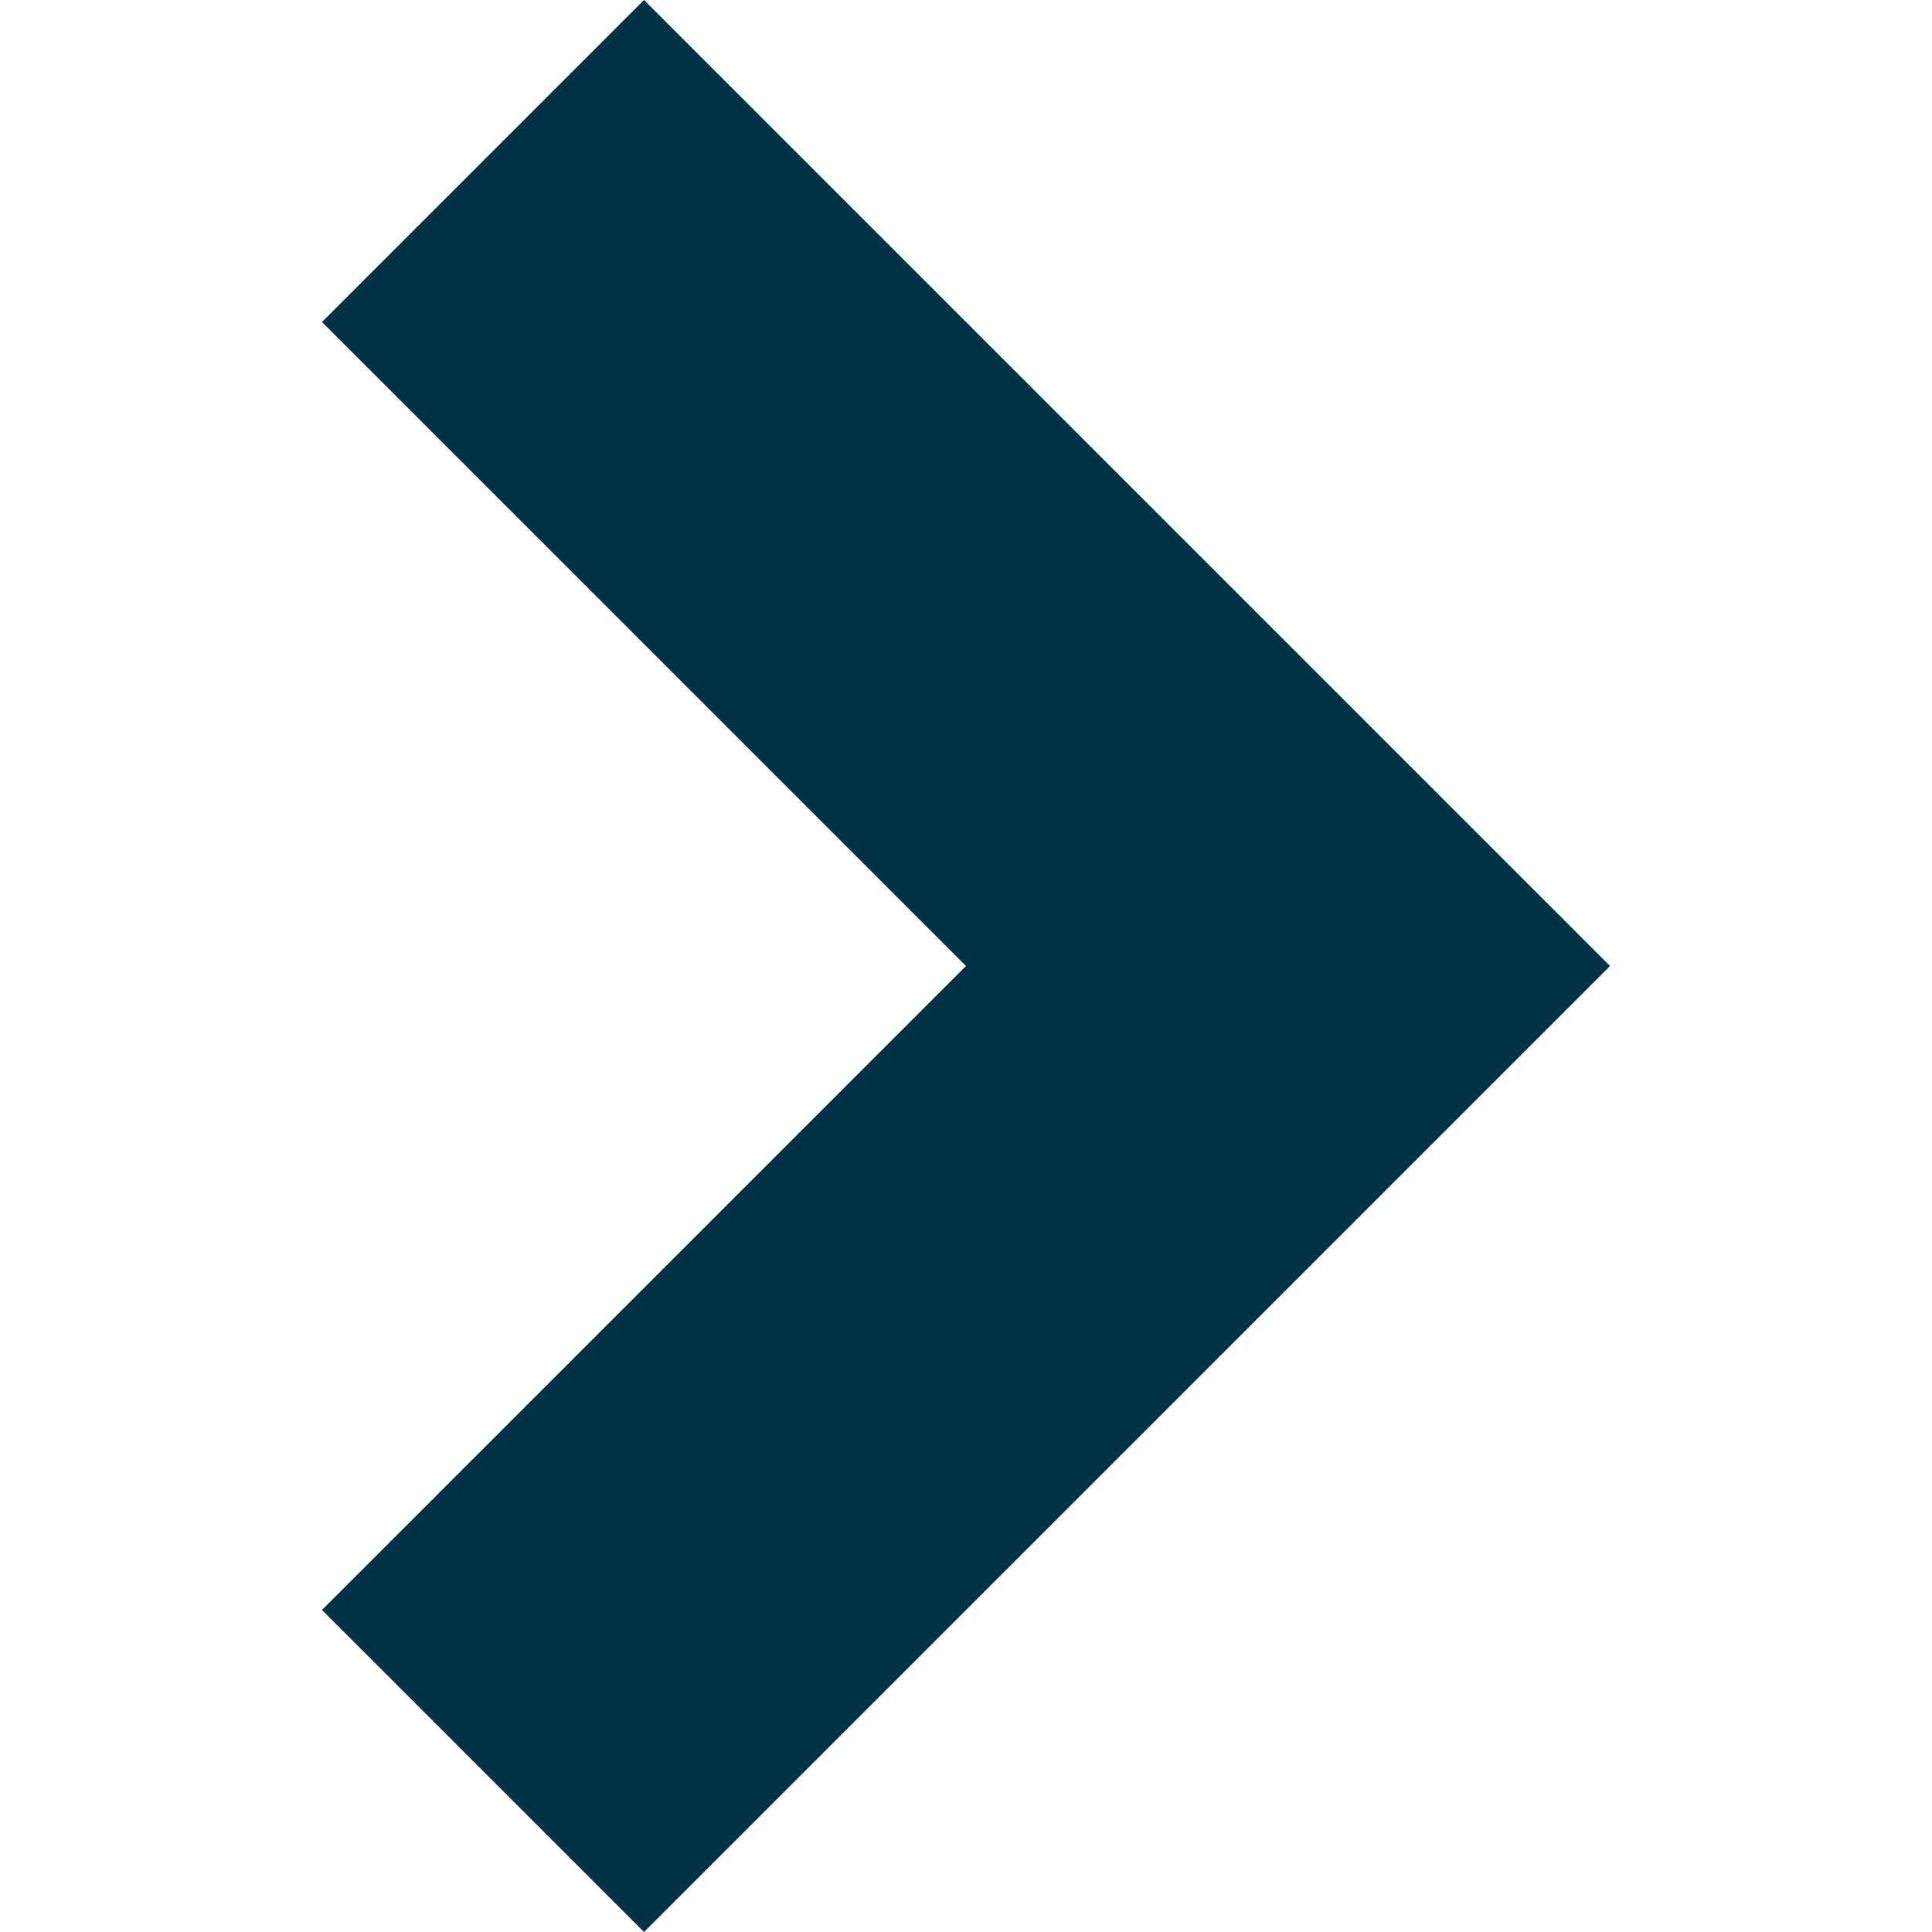 <?xml version="1.0" encoding="UTF-8"?>
<svg width="12px" height="12px" viewBox="0 0 12 12" version="1.1" xmlns="http://www.w3.org/2000/svg" xmlns:xlink="http://www.w3.org/1999/xlink">
    <title>Icons/12/icon-arrowforward-darkgrey-12</title>
    <g id="Icons/12/icon-arrowforward-darkgrey-12" stroke="none" stroke-width="1" fill="none" fill-rule="evenodd">
        <polygon id="shape" fill="#003247" fill-rule="nonzero" points="4 12 10 6 4 0 2 2 6 6 2 10"></polygon>
    </g>
</svg>